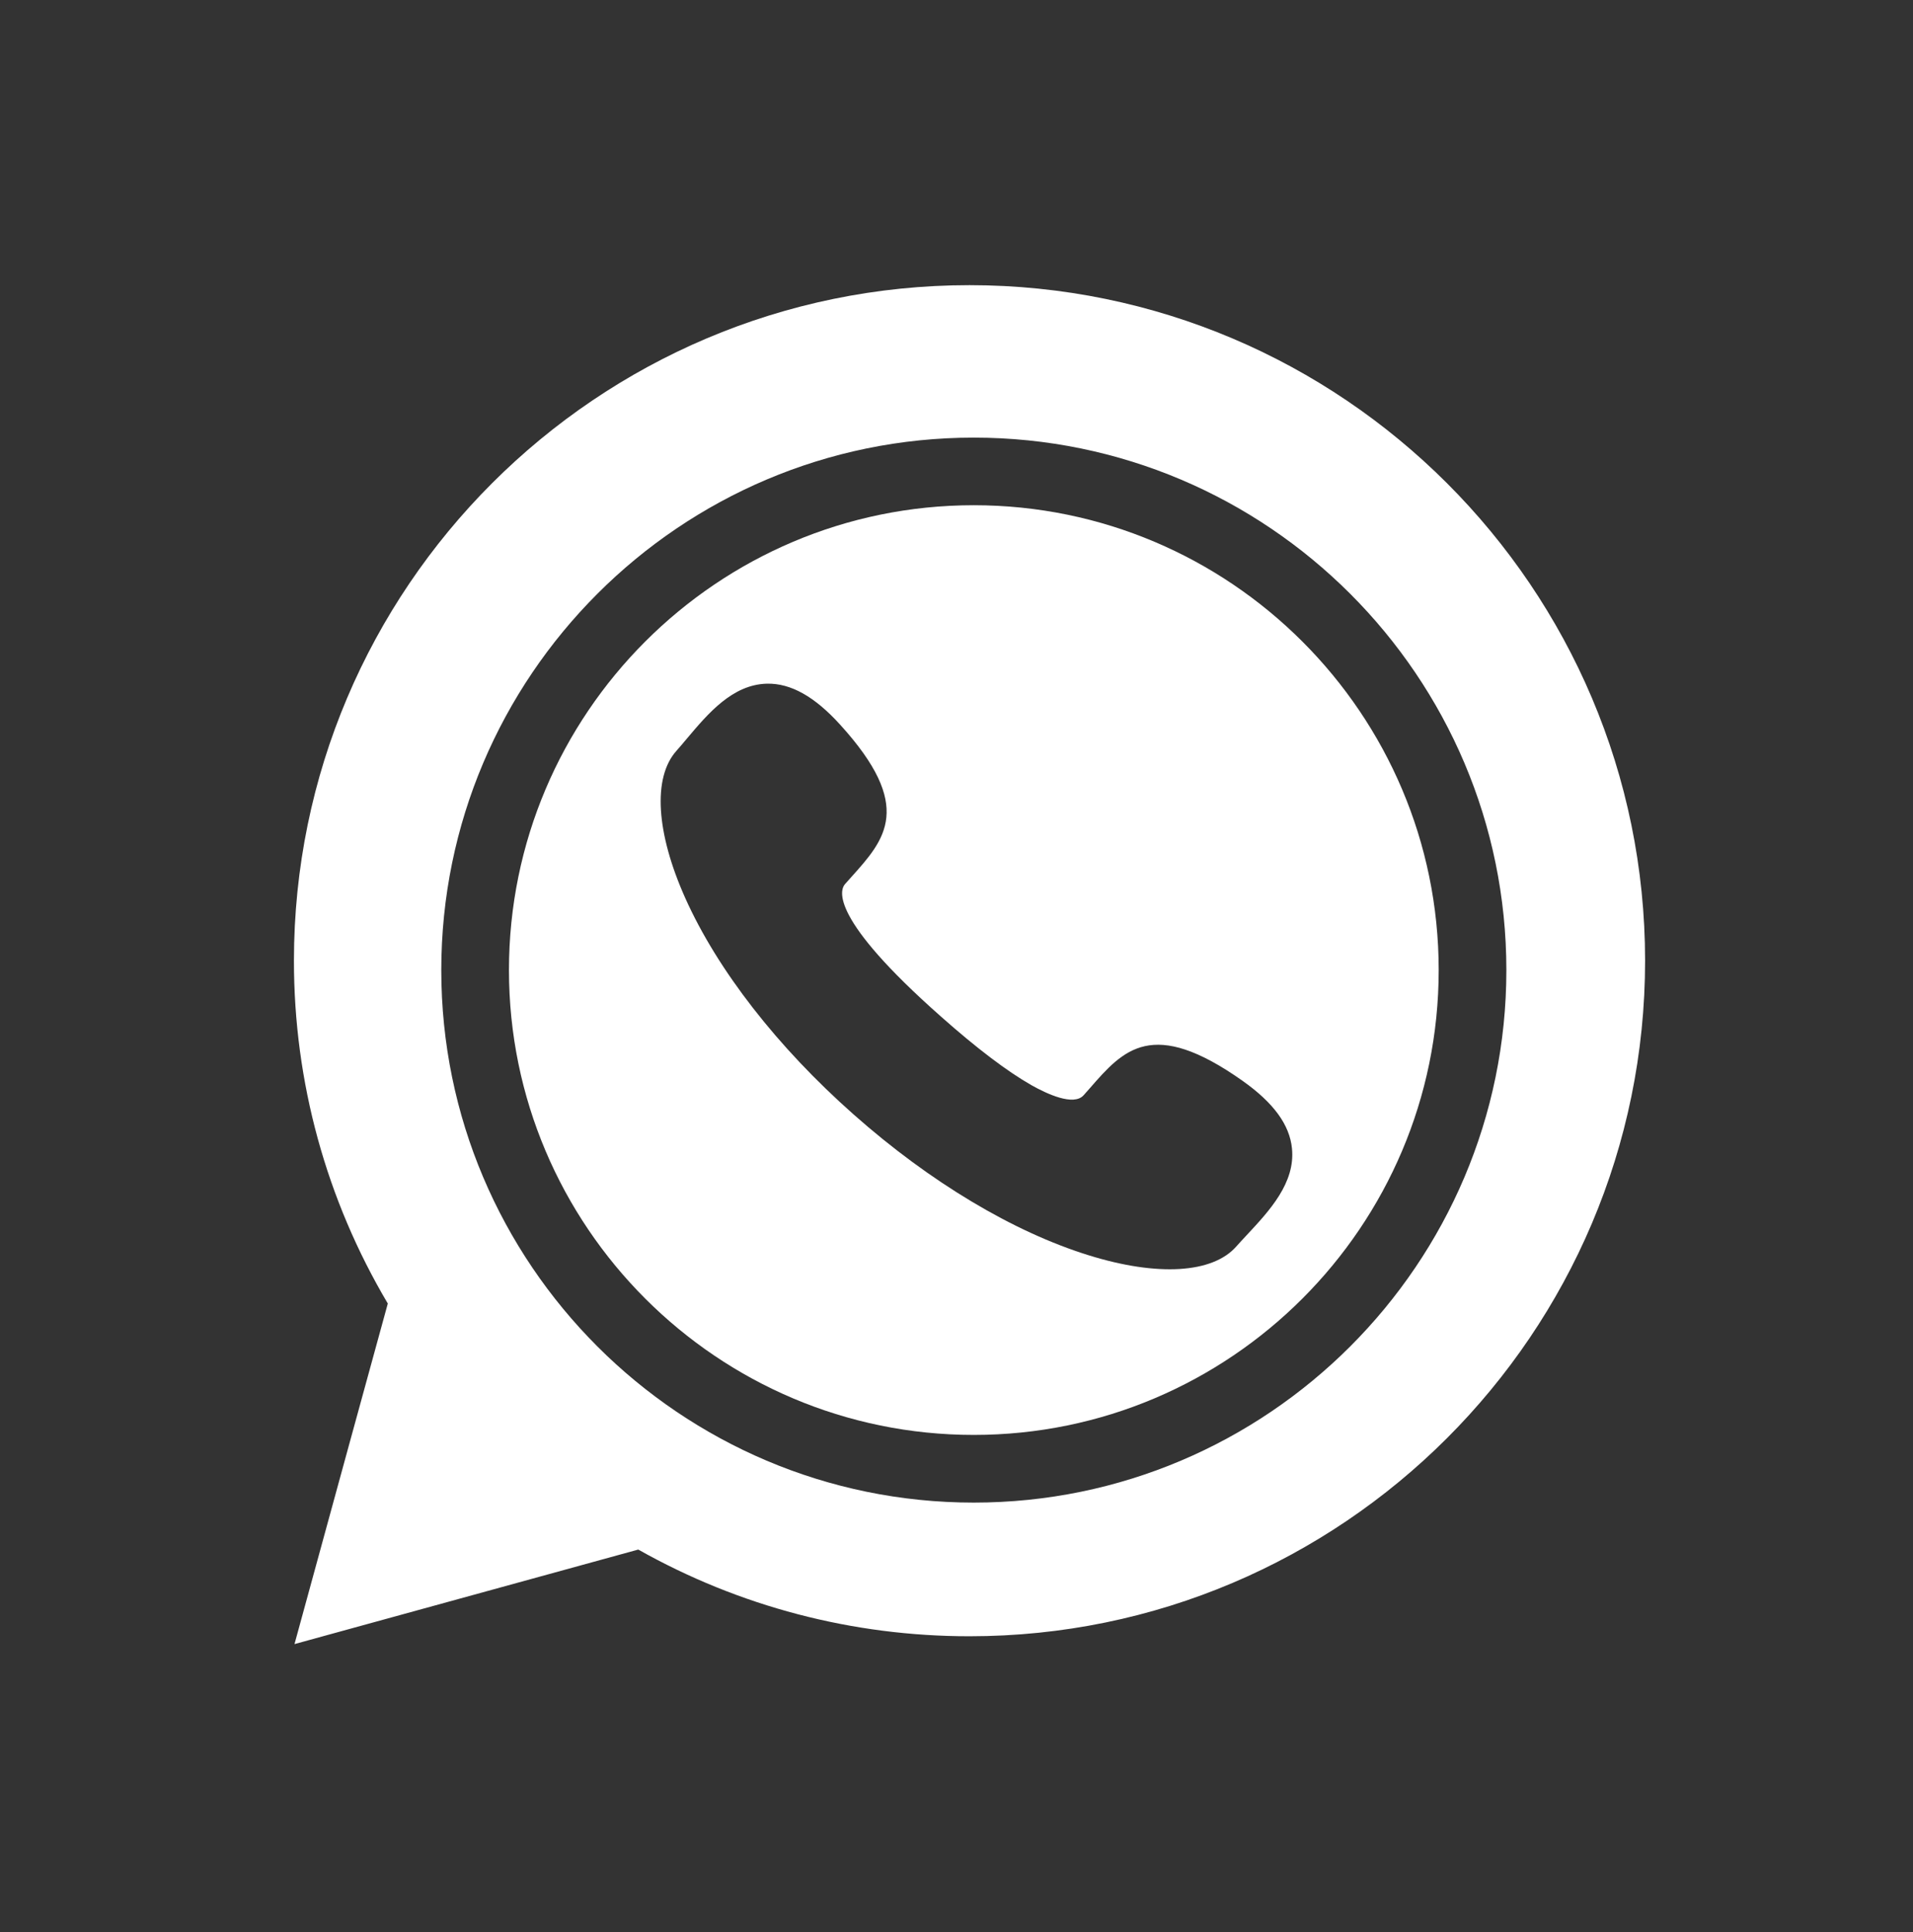 <?xml version="1.0" encoding="utf-8"?>
<!-- Generator: Adobe Illustrator 15.0.0, SVG Export Plug-In . SVG Version: 6.00 Build 0)  -->
<!DOCTYPE svg PUBLIC "-//W3C//DTD SVG 1.1//EN" "http://www.w3.org/Graphics/SVG/1.1/DTD/svg11.dtd">
<svg version="1.1" id="Capa_1" xmlns="http://www.w3.org/2000/svg" xmlns:xlink="http://www.w3.org/1999/xlink" x="0px" y="0px"
	 width="57.917px" height="58.5px" viewBox="0 -12.083 57.917 58.5" enable-background="new 0 -12.083 57.917 58.5"
	 xml:space="preserve">
<rect x="0" y="-12.083" width="57.917" height="58.5" fill="#333333" stroke="none"/>
<g>
	<path fill="#FFFFFF" d="M29.481,3.214c-7.76,0-14.072,6.313-14.072,14.075c0,7.76,6.312,14.074,14.072,14.074
		c7.762,0,14.076-6.314,14.076-14.074C43.557,9.528,37.243,3.214,29.481,3.214z M37.749,25.309
		c-0.113,0.121-0.225,0.241-0.326,0.355c-0.355,0.4-0.947,0.628-1.711,0.675c-0.768,0.046-1.705-0.09-2.744-0.413
		c-2.283-0.706-4.811-2.217-7.121-4.263c-2.311-2.044-4.121-4.372-5.098-6.549c-0.889-1.984-0.99-3.649-0.275-4.458
		c0.104-0.115,0.207-0.24,0.316-0.369c0.65-0.772,1.387-1.645,2.43-1.67c0.721-0.016,1.443,0.391,2.209,1.234
		c2.264,2.487,1.371,3.479,0.34,4.626l-0.184,0.206c-0.168,0.189-0.457,1.042,2.895,4.006c1.092,0.97,2.016,1.668,2.746,2.084
		c0.461,0.26,1.279,0.646,1.582,0.304l0.186-0.21c1.014-1.163,1.887-2.163,4.631-0.221c0.93,0.66,1.42,1.325,1.49,2.045
		C39.219,23.728,38.44,24.569,37.749,25.309z"/>
	<path fill="#FFFFFF" d="M29.352-3.449c-11.277,0-20.453,9.176-20.453,20.455c0,3.679,0.979,7.233,2.842,10.379l-1.186,4.324
		l-1.639,5.987l5.986-1.646l4.422-1.216c3.053,1.722,6.486,2.625,10.027,2.625c11.279,0,20.455-9.176,20.455-20.454
		C49.807,5.727,40.633-3.449,29.352-3.449z M29.481,33.412c-8.891,0-16.121-7.232-16.121-16.122c0-8.889,7.23-16.123,16.121-16.123
		S45.606,8.401,45.606,17.29C45.606,26.179,38.372,33.412,29.481,33.412z"/>
</g>
</svg>
